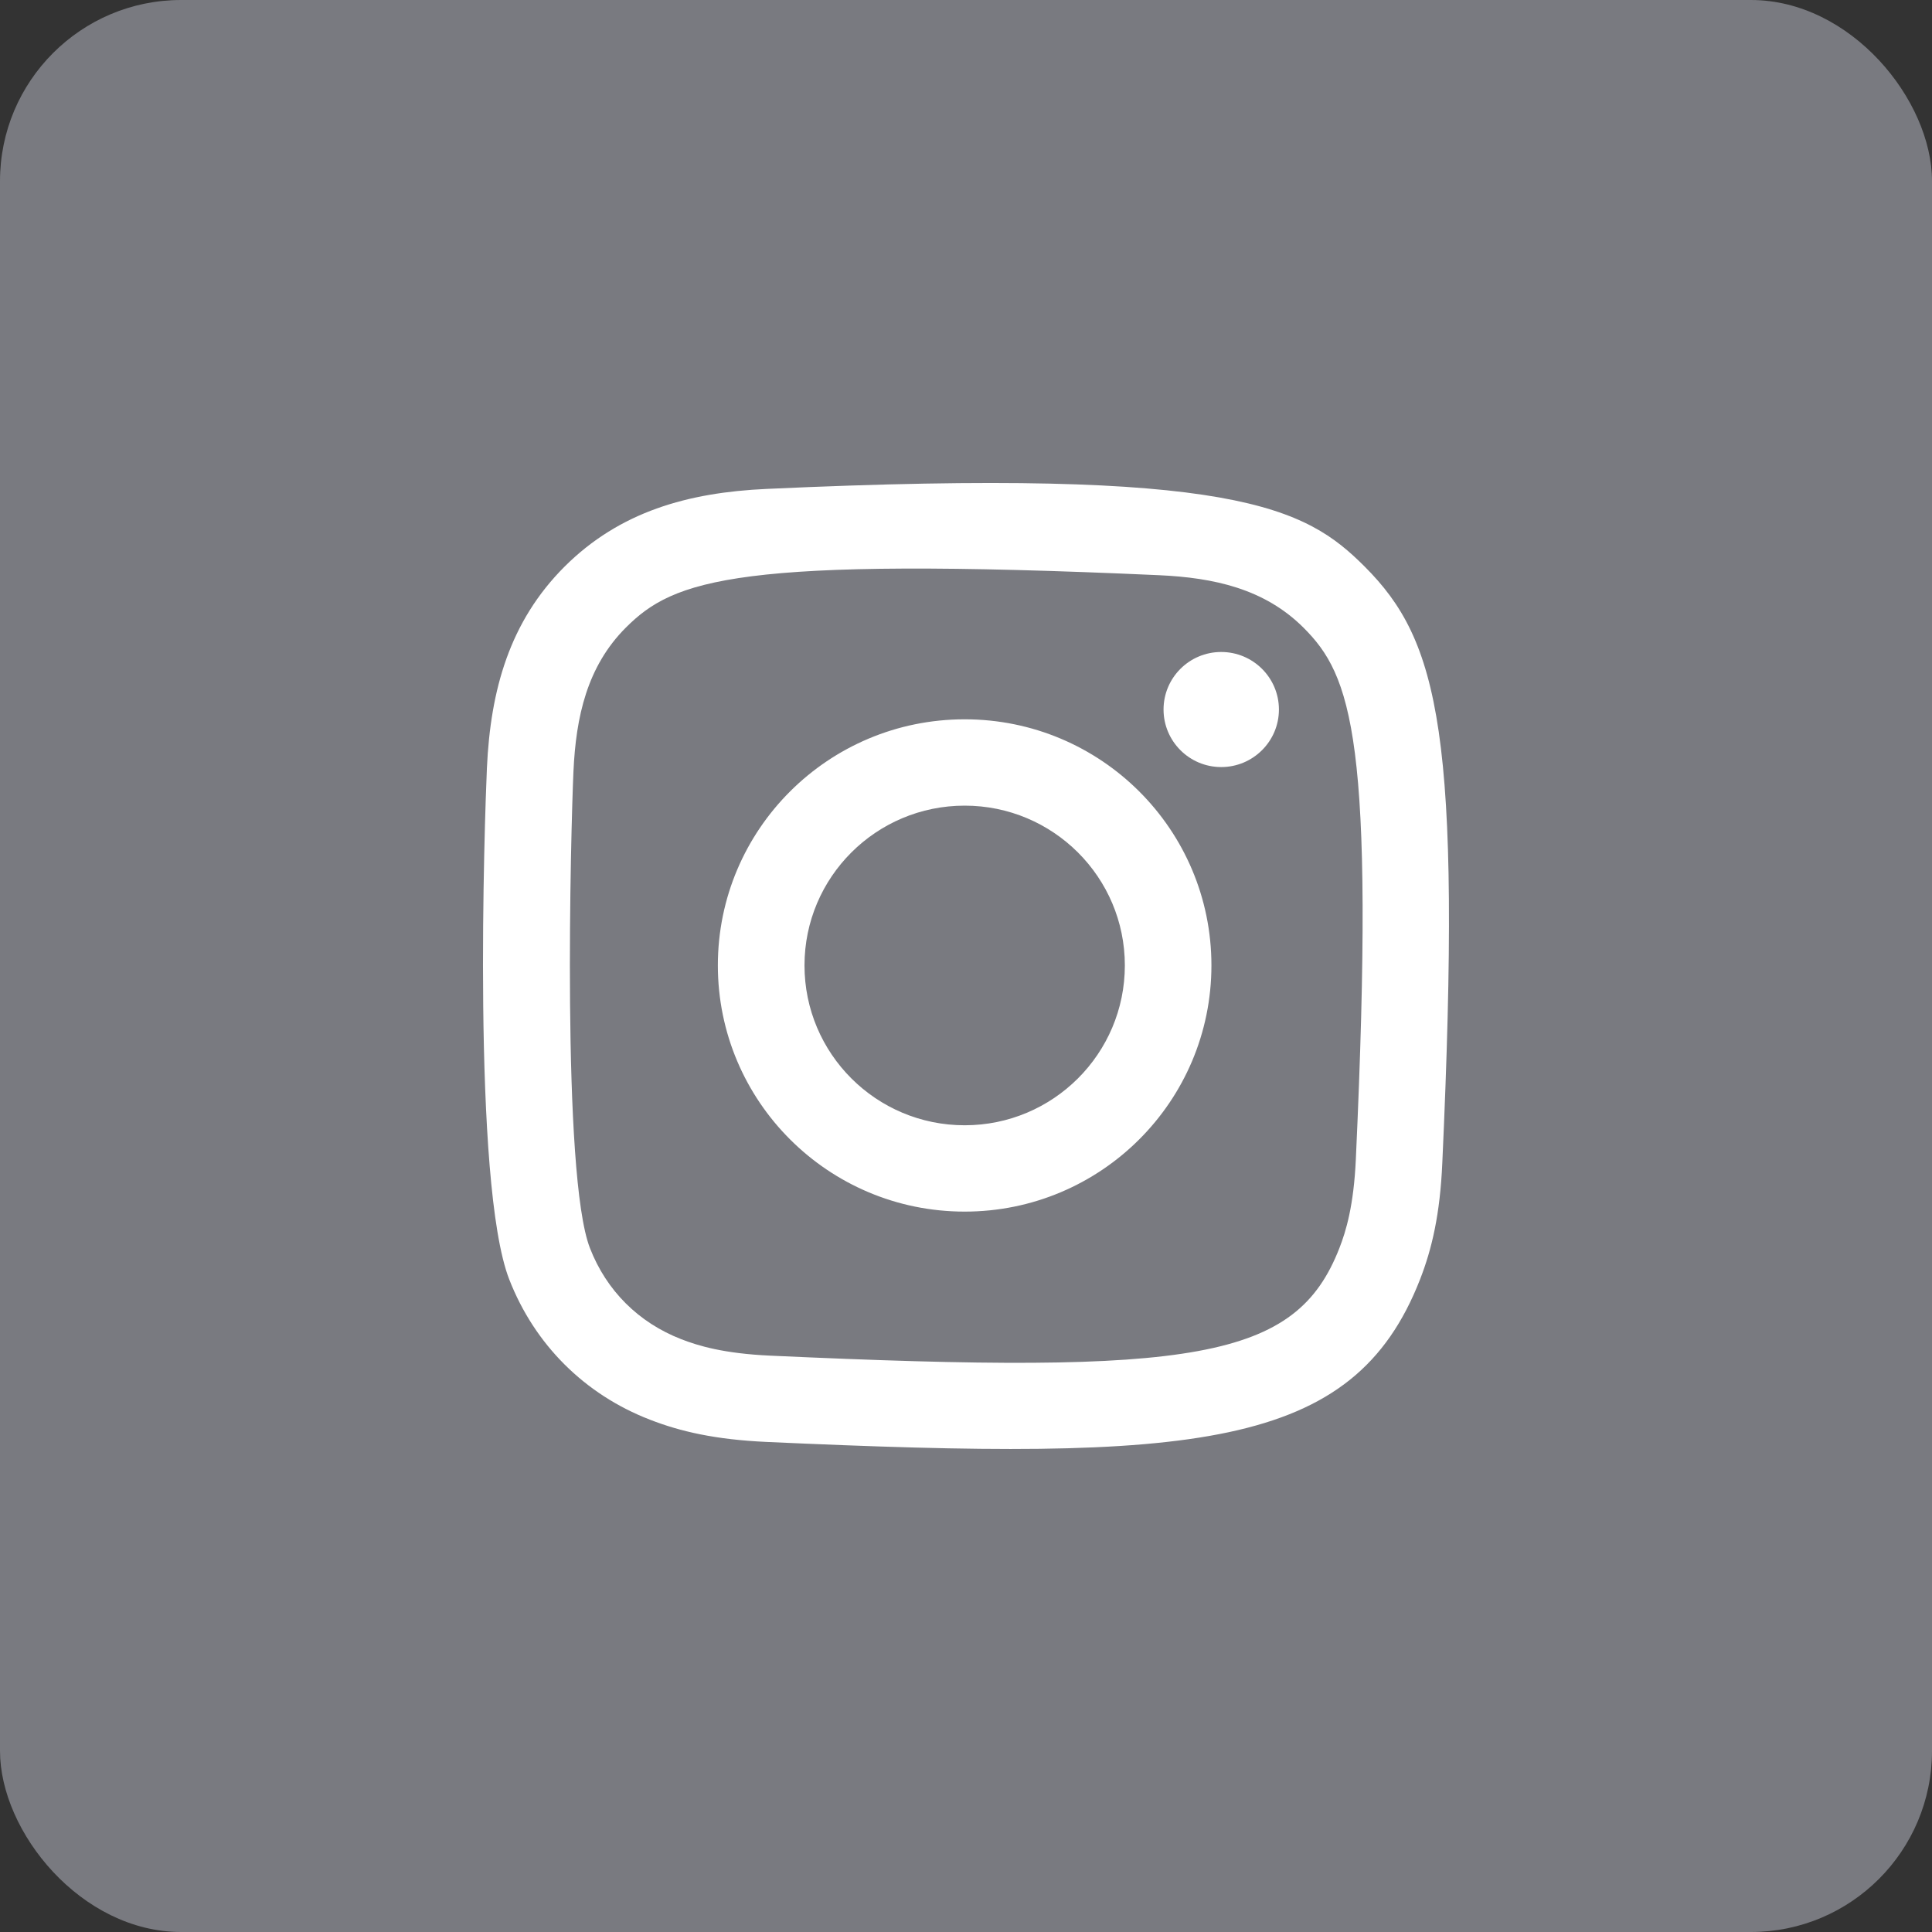 <?xml version="1.0" encoding="UTF-8"?>
<svg width="32px" height="32px" viewBox="0 0 32 32" version="1.1" xmlns="http://www.w3.org/2000/svg" xmlns:xlink="http://www.w3.org/1999/xlink">
    <rect x="0" y="0" width="32" height="32" fill="#333333" stroke="none"/>
    <title>icn-insta</title>
    <defs>
        <path d="M4.696,0.098 C3.393,0.157 2.265,0.475 1.353,1.383 C0.439,2.295 0.124,3.428 0.065,4.717 C0.029,5.522 -0.186,11.599 0.435,13.192 C0.854,14.267 1.679,15.094 2.764,15.514 C3.27,15.711 3.848,15.844 4.696,15.883 C11.784,16.204 14.412,16.029 15.52,13.192 C15.717,12.687 15.852,12.11 15.889,11.264 C16.213,4.157 15.837,2.617 14.602,1.383 C13.622,0.405 12.469,-0.26 4.696,0.098 M4.761,14.454 C3.985,14.419 3.564,14.29 3.283,14.181 C2.576,13.906 2.045,13.377 1.772,12.674 C1.299,11.464 1.456,5.712 1.498,4.782 C1.539,3.87 1.724,3.037 2.367,2.394 C3.163,1.6 4.192,1.211 11.194,1.527 C12.108,1.568 12.943,1.752 13.588,2.394 C14.384,3.188 14.779,4.224 14.457,11.2 C14.422,11.974 14.293,12.394 14.184,12.674 C13.463,14.521 11.806,14.777 4.761,14.454 M11.272,3.752 C11.272,4.277 11.699,4.705 12.227,4.705 C12.755,4.705 13.183,4.277 13.183,3.752 C13.183,3.226 12.755,2.799 12.227,2.799 C11.699,2.799 11.272,3.226 11.272,3.752 M3.89,7.99 C3.89,10.242 5.72,12.068 7.978,12.068 C10.235,12.068 12.065,10.242 12.065,7.99 C12.065,5.738 10.235,3.914 7.978,3.914 C5.72,3.914 3.89,5.738 3.89,7.99 M5.325,7.99 C5.325,6.529 6.512,5.344 7.978,5.344 C9.443,5.344 10.631,6.529 10.631,7.99 C10.631,9.452 9.443,10.638 7.978,10.638 C6.512,10.638 5.325,9.452 5.325,7.99" id="path-1"></path>
    </defs>
    <g id="Symbols" stroke="none" stroke-width="1" fill="none" fill-rule="evenodd">
        <g id="footer" transform="translate(-1222, -201)">
            <g id="icn-insta" transform="translate(1222, 201)">
                <rect id="Rectangle" fill="#797A80" x="0" y="0" width="32" height="32" rx="3"></rect>
                <g id="icon/16/facebook" transform="translate(8, 8)">
                    <mask id="mask-2" fill="white">
                        <use xlink:href="#path-1"></use>
                    </mask>
                    <use id="Shape" fill="#FFFFFF" xlink:href="#path-1"></use>
                </g>
            </g>
        </g>
    </g>
</svg>